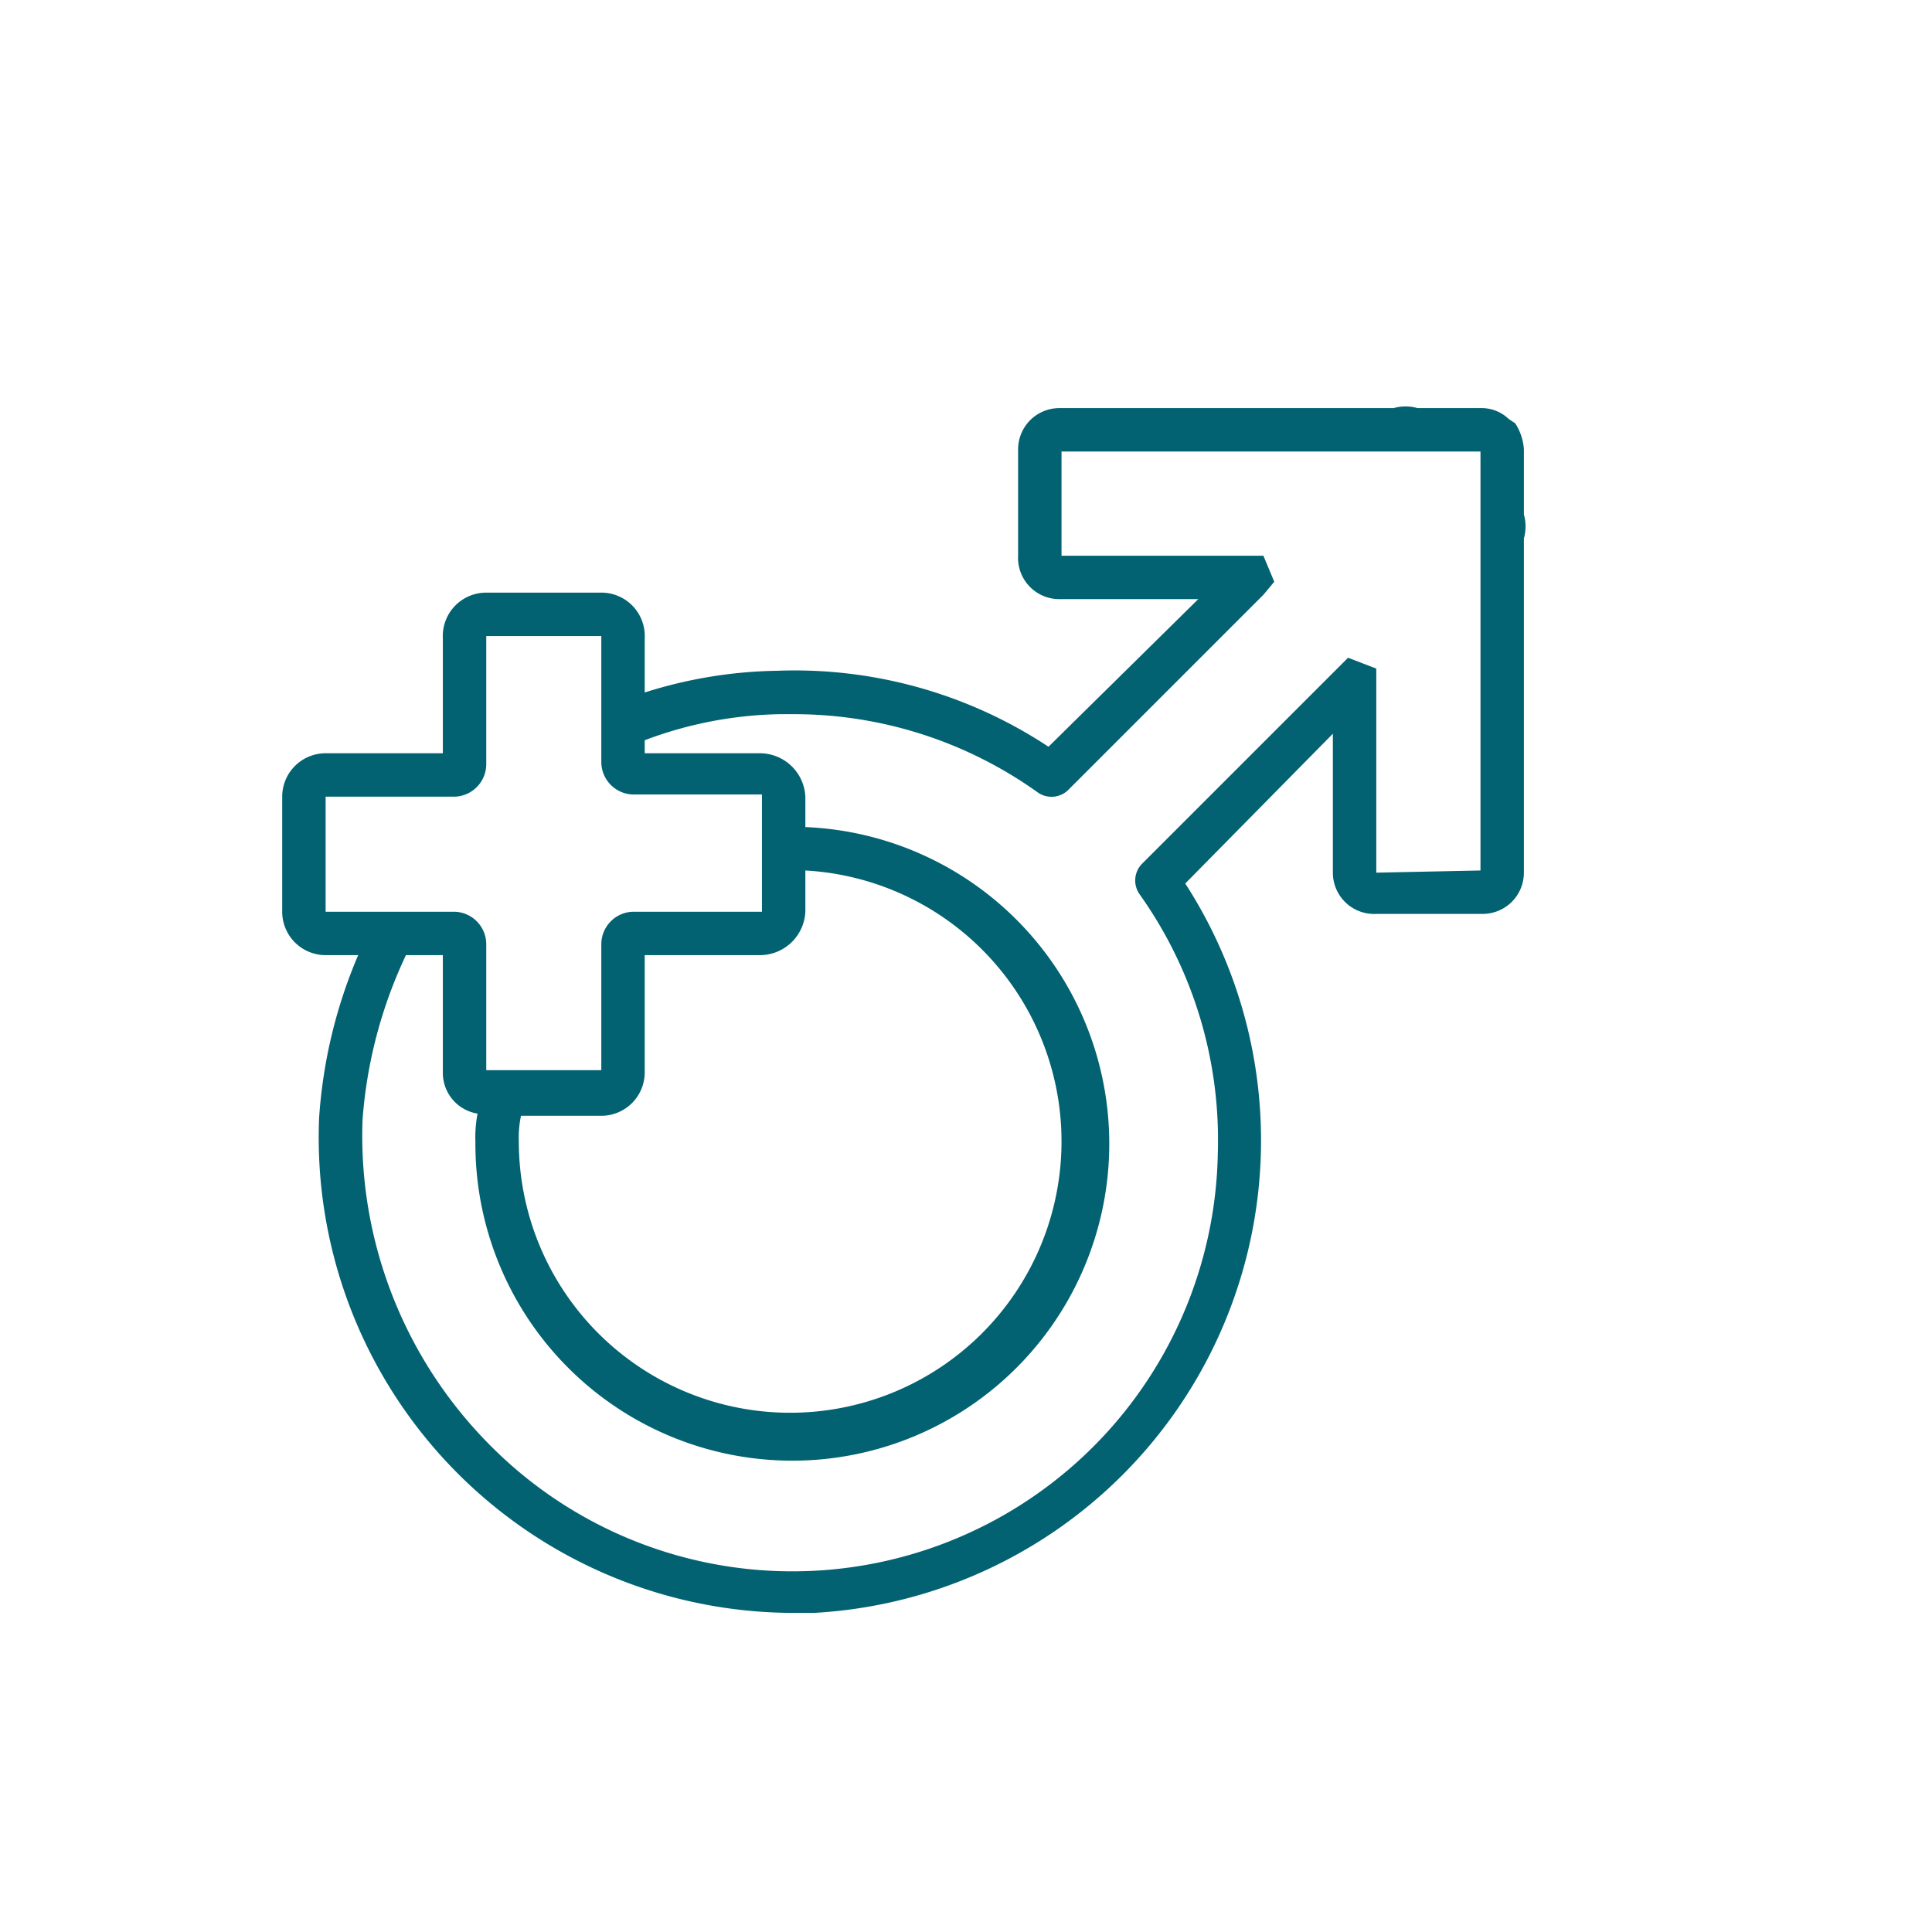 <svg xmlns="http://www.w3.org/2000/svg" viewBox="0 0 89 89"><defs><style>.cls-1{fill:#026271;}</style></defs><g id="Layer_2" data-name="Layer 2"><path class="cls-1" d="M70.2,20.7a2.5,2.5,0,0,0-.4-1.2l-.3-.2a1.8,1.8,0,0,0-1.2-.5h-3a2,2,0,0,0-1.1,0H48.8a1.9,1.9,0,0,0-1.9,1.9v4.9a1.9,1.9,0,0,0,1.9,2h6.4l-6.9,6.8a21.2,21.2,0,0,0-12.5-3.5,21.1,21.1,0,0,0-6.1,1V29.4a2,2,0,0,0-2-2.1H22.4a2,2,0,0,0-2,2.1v5.3H15a2,2,0,0,0-2,2V42a2,2,0,0,0,2,2h1.5a22.9,22.9,0,0,0-1.8,7.5A21.9,21.9,0,0,0,36.5,74.3h1A21.8,21.8,0,0,0,54.6,40.7l6.8-6.9v6.4a1.9,1.9,0,0,0,2,1.9h4.9a1.9,1.9,0,0,0,1.9-1.9V24.8a2,2,0,0,0,0-1.1ZM15,36.7h5.9a1.5,1.5,0,0,0,1.5-1.5V29.3h5.3v5.8a1.5,1.5,0,0,0,1.5,1.5h5.9V42H29.2a1.5,1.5,0,0,0-1.5,1.5h0v5.8H22.4V43.5A1.5,1.5,0,0,0,20.9,42H15Zm9,14.7h3.7a2,2,0,0,0,2-2V44H35a2.1,2.1,0,0,0,2.1-2V40.1A12.5,12.5,0,1,1,23.9,52.6,4.9,4.9,0,0,1,24,51.4ZM63.4,40.2V30.8l-1.3-.5-9.5,9.5a1.1,1.1,0,0,0-.1,1.4,19.5,19.5,0,0,1,3.6,11.9A19.6,19.6,0,0,1,22.5,66.5a20.2,20.2,0,0,1-5.8-14.9,21.4,21.4,0,0,1,2-7.6h1.7v5.4A1.9,1.9,0,0,0,22,51.3a5.7,5.7,0,0,0-.1,1.3A14.6,14.6,0,1,0,37.1,38.1V36.7a2.1,2.1,0,0,0-2.1-2H29.7v-.6a18.5,18.5,0,0,1,6.2-1.2h.5a19.3,19.3,0,0,1,11.4,3.6,1.1,1.1,0,0,0,1.4-.1l9-9,.5-.6-.5-1.2H48.9V20.8H68.2V40.1Z"></path></g></svg>